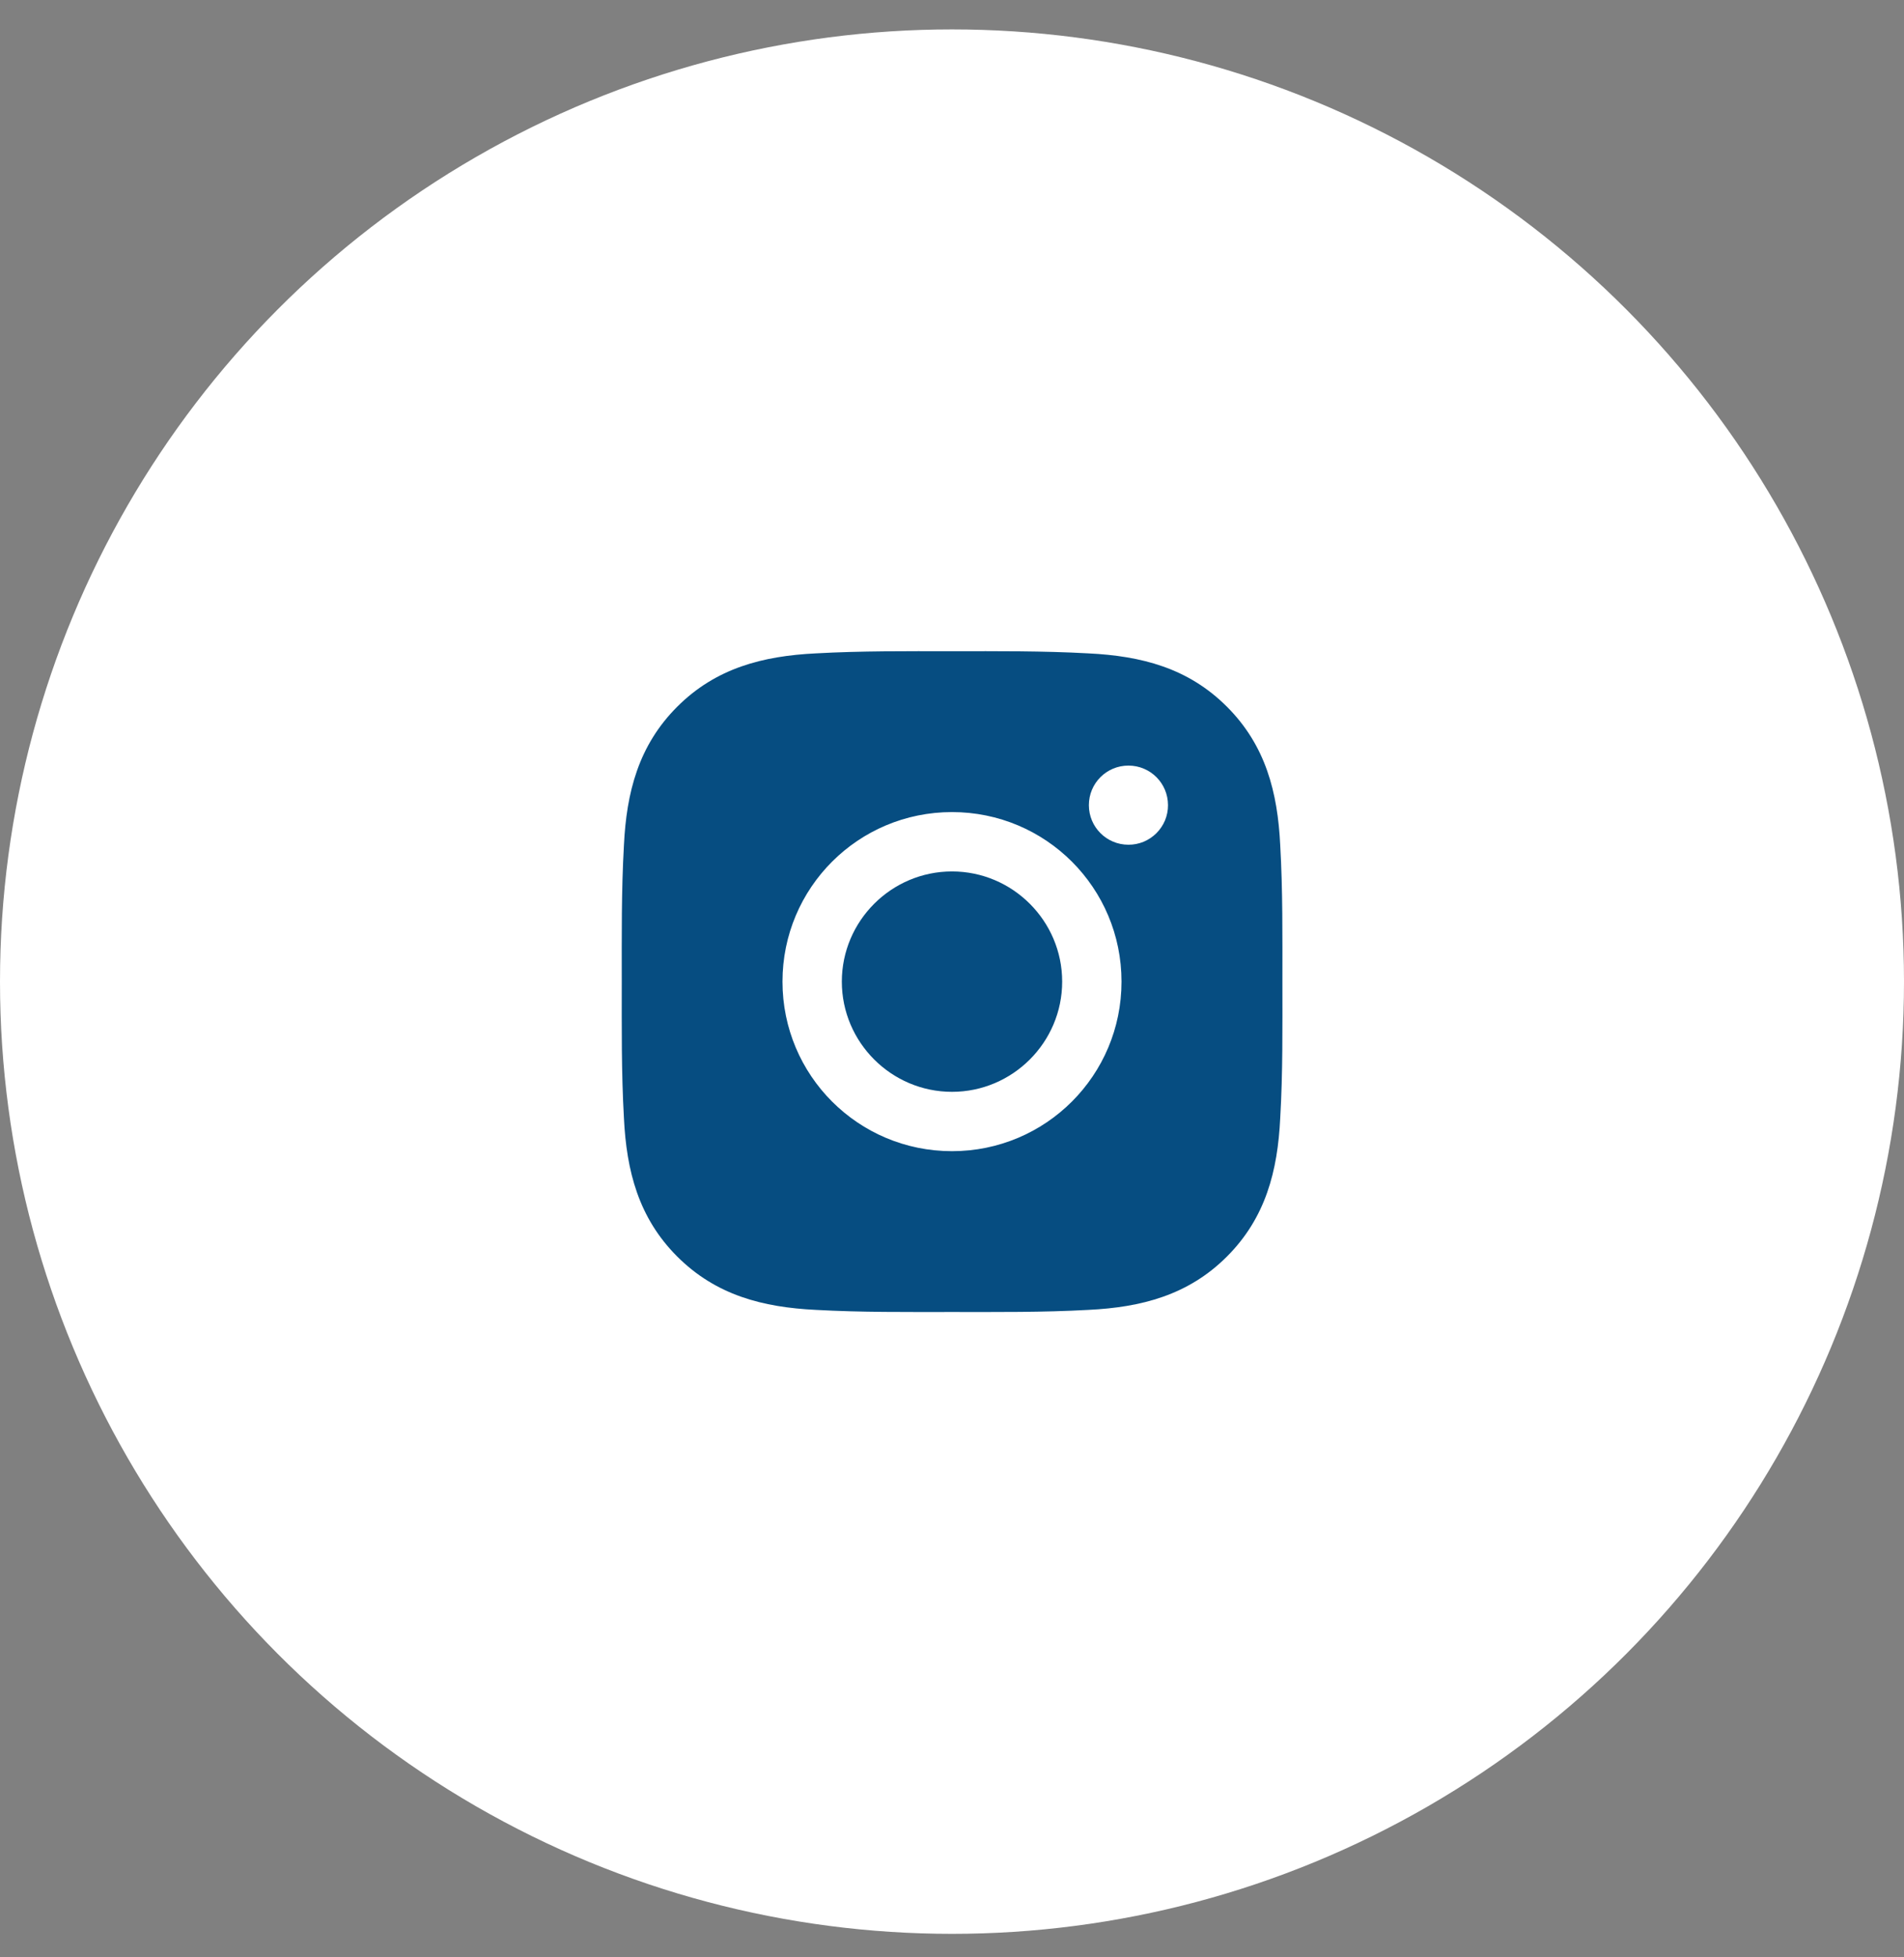 <svg width="36" height="37" viewBox="0 0 36 37" fill="none" xmlns="http://www.w3.org/2000/svg">
<rect x="0" y="0" width="36" height="37" fill="#808080" stroke="none"/>
<circle cx="18" cy="18.556" r="18" fill="white"/>
<path d="M18 16.473C16.853 16.473 15.917 17.409 15.917 18.556C15.917 19.703 16.853 20.639 18 20.639C19.147 20.639 20.083 19.703 20.083 18.556C20.083 17.409 19.147 16.473 18 16.473ZM24.247 18.556C24.247 17.693 24.255 16.839 24.206 15.978C24.158 14.978 23.93 14.09 23.198 13.359C22.466 12.626 21.58 12.4 20.58 12.351C19.717 12.303 18.863 12.31 18.002 12.31C17.139 12.31 16.284 12.303 15.424 12.351C14.424 12.4 13.536 12.628 12.805 13.359C12.072 14.092 11.845 14.978 11.797 15.978C11.748 16.84 11.756 17.695 11.756 18.556C11.756 19.417 11.748 20.273 11.797 21.134C11.845 22.134 12.073 23.021 12.805 23.753C13.538 24.485 14.424 24.712 15.424 24.761C16.286 24.809 17.141 24.801 18.002 24.801C18.864 24.801 19.719 24.809 20.58 24.761C21.58 24.712 22.467 24.484 23.198 23.753C23.931 23.02 24.158 22.134 24.206 21.134C24.256 20.273 24.247 19.418 24.247 18.556ZM18 21.761C16.227 21.761 14.795 20.329 14.795 18.556C14.795 16.782 16.227 15.351 18 15.351C19.773 15.351 21.205 16.782 21.205 18.556C21.205 20.329 19.773 21.761 18 21.761ZM21.336 15.968C20.922 15.968 20.588 15.634 20.588 15.22C20.588 14.806 20.922 14.472 21.336 14.472C21.75 14.472 22.084 14.806 22.084 15.22C22.085 15.318 22.065 15.416 22.028 15.507C21.99 15.597 21.935 15.68 21.866 15.749C21.796 15.819 21.713 15.874 21.623 15.912C21.532 15.949 21.434 15.969 21.336 15.968Z" fill="#064D81"/>
</svg>
